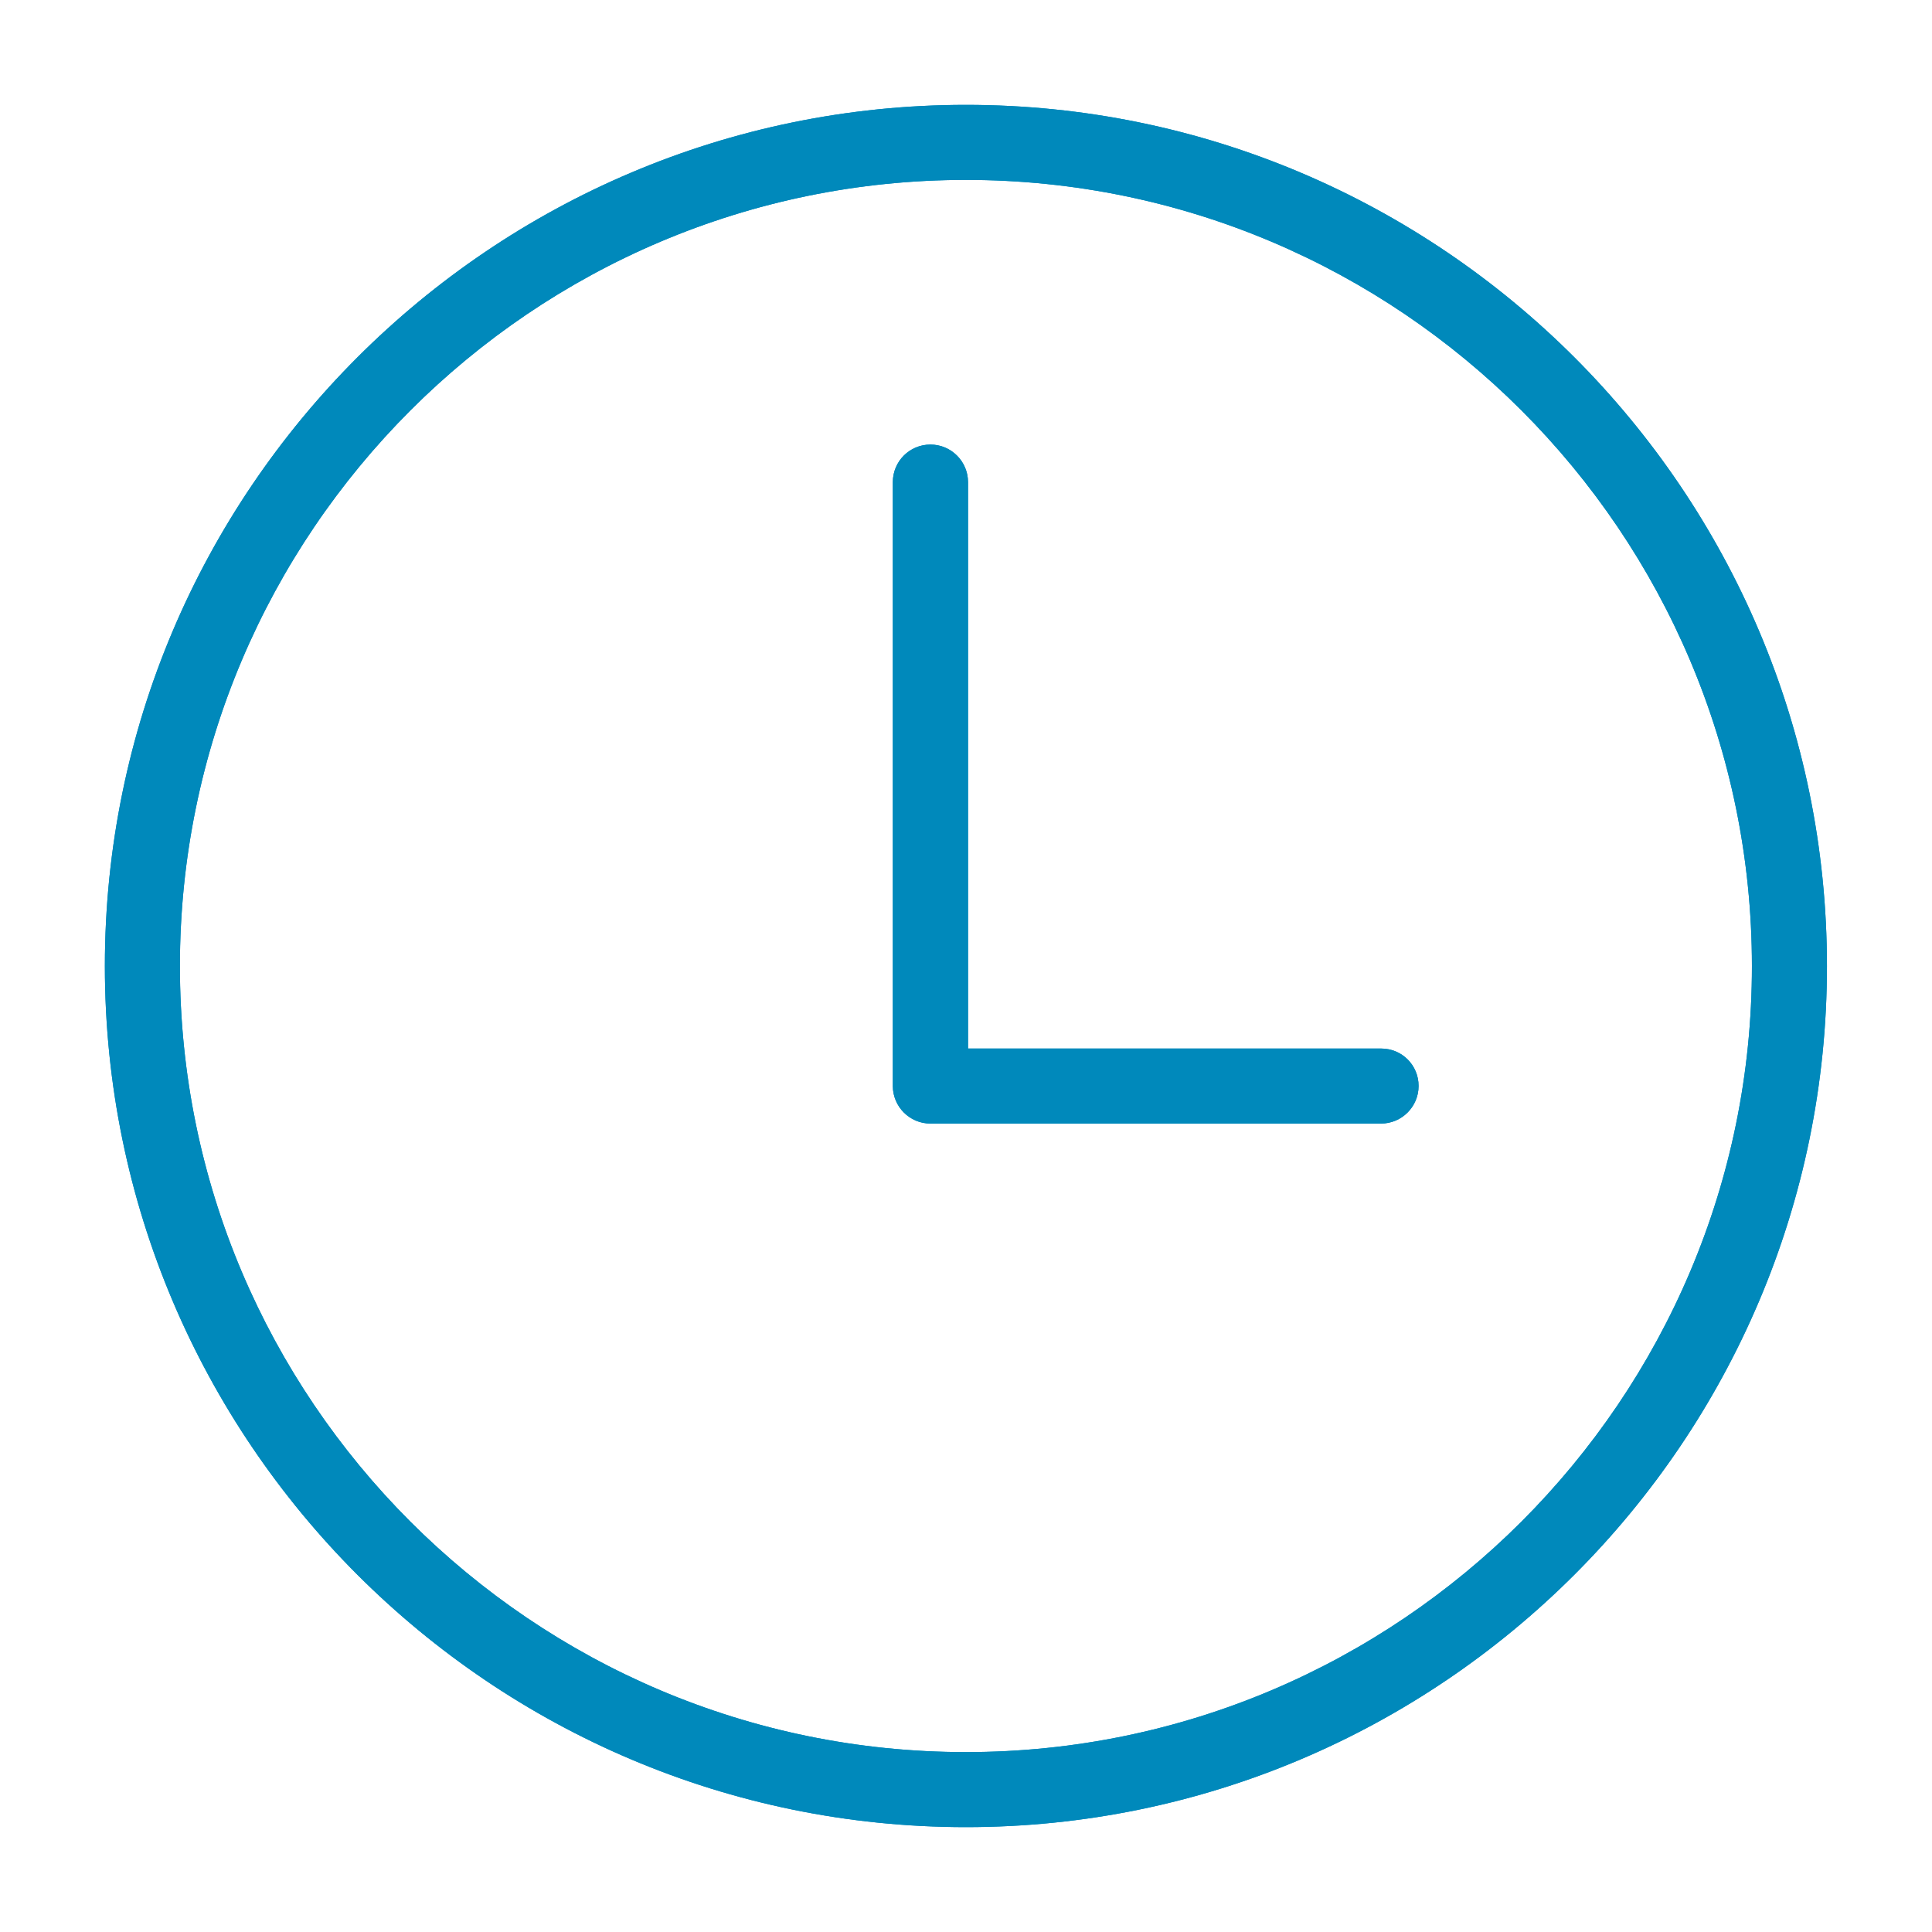 <?xml version="1.0" encoding="utf-8"?>
<!-- Generator: Adobe Illustrator 23.0.0, SVG Export Plug-In . SVG Version: 6.00 Build 0)  -->
<svg version="1.1" id="Layer_1" xmlns="http://www.w3.org/2000/svg" xmlns:xlink="http://www.w3.org/1999/xlink" x="0px" y="0px"
	 viewBox="0 0 109.43 109.43" style="enable-background:new 0 0 109.43 109.43;" xml:space="preserve">
<style type="text/css">
	.st0{display:none;fill:#0089BB;}
	.st1{display:none;}
	.st2{display:inline;fill:#0089BB;}
	.st3{display:none;fill:#B8D637;}
	.st4{display:inline;fill:#B8D637;}
	.st5{fill:#0089BB;}
	.st6{fill:#B8D637;}
</style>
<path class="st0" d="M-222.71-422.81h-3.7c0.16-3.96,0.18-13.37-2.38-23.74c-4.44-17.99-14.62-30.06-29.43-34.89
	c-0.86-0.28-1.8-0.13-2.53,0.4c-0.73,0.53-1.17,1.39-1.17,2.3v38.6c0,1.26-0.89,2.33-2.03,2.45c-0.65,0.07-1.27-0.14-1.75-0.58
	c-0.48-0.43-0.75-1.04-0.75-1.68v-40.02l-0.08-6.99c-0.01-3.24-2.64-5.88-5.89-5.88h-5.36c-3.25,0-5.89,2.64-5.89,5.89l0,4.78
	c0,0.14-0.01,0.27,0,0.41l-0.08,41.81c0,0.64-0.27,1.25-0.75,1.68c-0.48,0.44-1.1,0.64-1.75,0.58c-1.14-0.12-2.03-1.19-2.03-2.45
	v-38.6c0-0.91-0.44-1.76-1.17-2.3c-0.73-0.53-1.67-0.68-2.52-0.4c-14.81,4.83-24.99,16.89-29.43,34.89
	c-2.56,10.37-2.54,19.78-2.38,23.74h-3.7c-3.19,0-5.78,2.59-5.78,5.78v7.88c0,3.19,2.59,5.78,5.78,5.78h104.77
	c3.19,0,5.78-2.59,5.78-5.78v-7.88C-216.93-420.22-219.52-422.81-222.71-422.81z M-291.89-477.64v37.5c0,3.09,2.32,5.75,5.29,6.05
	c1.66,0.17,3.31-0.38,4.54-1.49c1.24-1.12,1.94-2.71,1.94-4.36l0.07-37.69l0.01,0.01v-4.52c0-0.15,0.01-0.31,0-0.48v-4.32
	c0-1.25,1.02-2.27,2.27-2.27h5.36c1.25,0,2.27,1.02,2.27,2.27l0.08,7v40c0,1.66,0.71,3.25,1.94,4.37c1.23,1.11,2.89,1.66,4.54,1.49
	c2.97-0.3,5.29-2.96,5.29-6.05v-37.5c28.29,10.1,28.56,46.6,28.25,54.83h-90.1C-320.45-431.03-320.18-467.53-291.89-477.64z
	 M-220.55-409.14c0,1.19-0.97,2.16-2.16,2.16h-104.77c-1.19,0-2.16-0.97-2.16-2.16v-7.88c0-1.19,0.97-2.16,2.16-2.16h3.97h96.84
	h3.97c1.19,0,2.16,0.97,2.16,2.16V-409.14z"/>
<g class="st1">
	<path class="st2" d="M58.84-492.06c-26.89,0-48.77,21.88-48.77,48.78s21.88,48.77,48.77,48.77s48.77-21.88,48.77-48.77
		S85.73-492.06,58.84-492.06z M58.84-398.76c-24.55,0-44.52-19.97-44.52-44.52c0-24.55,19.97-44.53,44.52-44.53
		s44.52,19.97,44.52,44.53C103.36-418.74,83.39-398.76,58.84-398.76z"/>
	<path class="st2" d="M82.36-438.61h-23.4v-32.08c0-1.17-0.95-2.13-2.13-2.13s-2.13,0.95-2.13,2.13v34.2c0,1.17,0.95,2.13,2.13,2.13
		h25.52c1.17,0,2.13-0.95,2.13-2.13S83.53-438.61,82.36-438.61z"/>
</g>
<g class="st1">
	<path class="st2" d="M395.75-438.22h-5.06c-1.84,0-3.33-1.49-3.33-3.33c0-1.84,1.49-3.33,3.33-3.33h8.91
		c1.21,0,2.21-0.99,2.21-2.21c0-1.21-0.99-2.21-2.21-2.21h-4.18v-3.07c0-1.21-0.99-2.21-2.21-2.21c-1.21,0-2.21,0.99-2.21,2.21v3.07
		h-0.31c-4.27,0-7.75,3.48-7.75,7.75c0,4.27,3.48,7.75,7.75,7.75h5.06c1.84,0,3.33,1.49,3.33,3.33c0,1.84-1.49,3.33-3.33,3.33h-9.07
		c-1.21,0-2.21,0.99-2.21,2.21c0,1.21,0.99,2.21,2.21,2.21h4.34v3.15c0,1.21,0.99,2.21,2.21,2.21c1.21,0,2.21-0.99,2.21-2.21v-3.15
		h0.42c4.23-0.05,7.64-3.51,7.64-7.75C403.5-434.74,400.02-438.22,395.75-438.22z"/>
	<path class="st2" d="M426.41-443.22c-2.32-5.34-5.52-10.51-9.57-15.35c-4.89-5.89-9.77-9.83-12.25-11.65l9.38-17.41
		c0.46-0.86,0.31-1.93-0.41-2.61c-2.43-2.37-5-3.53-7.87-3.53c-2.63,0-5.04,0.99-7.14,1.88c-1.66,0.68-3.22,1.34-4.49,1.34
		c-0.39,0-0.72-0.05-1.05-0.18c-4.38-1.6-7.75-2.59-11-2.59c-4.12,0-7.64,1.66-11.08,5.19c-0.72,0.74-0.83,1.89-0.26,2.76
		l10.12,15.29c-2.5,1.86-7.29,5.76-12.09,11.52c-4.03,4.84-7.25,10.01-9.57,15.35c-2.91,6.72-4.38,13.73-4.38,20.83
		c0,9.44,7.69,17.13,17.13,17.13h41.77c9.44,0,17.13-7.69,17.13-17.13C430.78-429.49,429.31-436.5,426.41-443.22z M375.38-486.3
		c2.13-1.84,4.18-2.65,6.62-2.65c2.61,0,5.56,0.88,9.48,2.34c0.81,0.29,1.67,0.44,2.56,0.44c2.15,0,4.21-0.85,6.18-1.67
		c1.9-0.79,3.7-1.55,5.45-1.55c0.85,0,2.04,0.15,3.55,1.21l-8.83,16.41h-15.38L375.38-486.3z M413.65-409.68h-41.77
		c-7.01,0-12.71-5.7-12.71-12.71c0-11.79,4.32-22.98,12.83-33.25c5.37-6.5,10.84-10.53,12.49-11.7h16.52
		c1.67,1.16,7.12,5.21,12.49,11.7c8.52,10.27,12.82,21.44,12.82,33.25C426.37-415.38,420.66-409.68,413.65-409.68z"/>
</g>
<path class="st3" d="M-222.71-309.61h-3.7c0.16-3.96,0.18-13.37-2.38-23.74c-4.44-17.99-14.62-30.06-29.43-34.89
	c-0.86-0.28-1.8-0.13-2.53,0.4c-0.73,0.53-1.17,1.39-1.17,2.3v38.6c0,1.26-0.89,2.33-2.03,2.45c-0.65,0.07-1.27-0.14-1.75-0.58
	c-0.48-0.43-0.75-1.04-0.75-1.68v-40.02l-0.08-6.99c-0.01-3.24-2.64-5.88-5.89-5.88h-5.36c-3.25,0-5.89,2.64-5.89,5.89l0,4.78
	c0,0.14-0.01,0.27,0,0.41l-0.08,41.81c0,0.64-0.27,1.25-0.75,1.68c-0.48,0.44-1.1,0.64-1.75,0.58c-1.14-0.12-2.03-1.19-2.03-2.45
	v-38.6c0-0.91-0.44-1.76-1.17-2.3c-0.73-0.53-1.67-0.68-2.52-0.4c-14.81,4.83-24.99,16.89-29.43,34.89
	c-2.56,10.37-2.54,19.78-2.38,23.74h-3.7c-3.19,0-5.78,2.59-5.78,5.78v7.88c0,3.19,2.59,5.78,5.78,5.78h104.77
	c3.19,0,5.78-2.59,5.78-5.78v-7.88C-216.93-307.01-219.52-309.61-222.71-309.61z M-291.89-364.43v37.5c0,3.09,2.32,5.75,5.29,6.05
	c1.66,0.17,3.31-0.38,4.54-1.49c1.24-1.12,1.94-2.71,1.94-4.36l0.07-37.69l0.01,0.01v-4.52c0-0.15,0.01-0.31,0-0.48v-4.32
	c0-1.25,1.02-2.27,2.27-2.27h5.36c1.25,0,2.27,1.02,2.27,2.27l0.08,7v40c0,1.66,0.71,3.25,1.94,4.37c1.23,1.11,2.89,1.66,4.54,1.49
	c2.97-0.3,5.29-2.96,5.29-6.05v-37.5c28.29,10.1,28.56,46.6,28.25,54.83h-90.1C-320.45-317.83-320.18-354.33-291.89-364.43z
	 M-220.55-295.94c0,1.19-0.97,2.16-2.16,2.16h-104.77c-1.19,0-2.16-0.97-2.16-2.16v-7.88c0-1.19,0.97-2.16,2.16-2.16h3.97h96.84
	h3.97c1.19,0,2.16,0.97,2.16,2.16V-295.94z"/>
<g class="st1">
	<path class="st4" d="M395.28-323.6h-5.06c-1.84,0-3.33-1.49-3.33-3.33s1.49-3.33,3.33-3.33h8.91c1.21,0,2.21-0.99,2.21-2.21
		c0-1.21-0.99-2.21-2.21-2.21h-4.18v-3.07c0-1.21-0.99-2.21-2.21-2.21c-1.21,0-2.21,0.99-2.21,2.21v3.07h-0.31
		c-4.27,0-7.75,3.48-7.75,7.75c0,4.27,3.48,7.75,7.75,7.75h5.06c1.84,0,3.33,1.49,3.33,3.33s-1.49,3.33-3.33,3.33h-9.07
		c-1.21,0-2.21,0.99-2.21,2.21c0,1.21,0.99,2.21,2.21,2.21h4.34v3.15c0,1.21,0.99,2.21,2.21,2.21c1.21,0,2.21-0.99,2.21-2.21v-3.15
		h0.42c4.23-0.05,7.64-3.51,7.64-7.75C403.03-320.12,399.55-323.6,395.28-323.6z"/>
	<path class="st4" d="M425.94-328.6c-2.32-5.34-5.52-10.51-9.57-15.35c-4.89-5.89-9.77-9.83-12.25-11.65L413.5-373
		c0.46-0.86,0.31-1.93-0.41-2.61c-2.43-2.37-5-3.53-7.87-3.53c-2.63,0-5.04,0.99-7.14,1.88c-1.66,0.68-3.22,1.34-4.49,1.34
		c-0.39,0-0.72-0.05-1.05-0.18c-4.38-1.6-7.75-2.59-11-2.59c-4.12,0-7.64,1.66-11.08,5.19c-0.72,0.74-0.83,1.89-0.26,2.76
		l10.12,15.29c-2.5,1.86-7.29,5.76-12.09,11.52c-4.03,4.84-7.25,10.01-9.57,15.35c-2.91,6.72-4.38,13.73-4.38,20.83
		c0,9.44,7.69,17.13,17.13,17.13h41.77c9.44,0,17.13-7.69,17.13-17.13C430.32-314.88,428.84-321.89,425.94-328.6z M374.91-371.68
		c2.13-1.84,4.18-2.65,6.62-2.65c2.61,0,5.56,0.88,9.48,2.34c0.81,0.29,1.67,0.44,2.56,0.44c2.15,0,4.21-0.85,6.18-1.67
		c1.9-0.79,3.7-1.55,5.45-1.55c0.85,0,2.04,0.15,3.55,1.21l-8.83,16.41h-15.38L374.91-371.68z M413.18-295.06h-41.77
		c-7.01,0-12.71-5.7-12.71-12.71c0-11.79,4.32-22.98,12.83-33.25c5.37-6.5,10.84-10.53,12.49-11.7h16.52
		c1.67,1.16,7.12,5.21,12.49,11.7c8.52,10.27,12.82,21.44,12.82,33.25C425.9-300.77,420.2-295.06,413.18-295.06z"/>
</g>
<path class="st5" d="M-233.18-122.4h-3.7c0.16-3.96,0.18-13.37-2.38-23.74c-4.44-17.99-14.62-30.06-29.43-34.89
	c-0.86-0.28-1.8-0.13-2.53,0.4c-0.73,0.53-1.17,1.39-1.17,2.3v38.6c0,1.26-0.89,2.33-2.03,2.45c-0.65,0.07-1.27-0.14-1.75-0.58
	c-0.48-0.43-0.75-1.04-0.75-1.68v-40.02l-0.08-6.99c-0.01-3.24-2.64-5.88-5.89-5.88h-5.36c-3.25,0-5.89,2.64-5.89,5.89l0,4.78
	c0,0.14-0.01,0.27,0,0.41l-0.08,41.81c0,0.64-0.27,1.25-0.75,1.68c-0.48,0.44-1.1,0.64-1.75,0.58c-1.14-0.12-2.03-1.19-2.03-2.45
	v-38.6c0-0.91-0.44-1.76-1.17-2.3c-0.73-0.53-1.67-0.68-2.52-0.4c-14.81,4.83-24.99,16.89-29.43,34.89
	c-2.56,10.37-2.54,19.78-2.38,23.74h-3.7c-3.19,0-5.78,2.59-5.78,5.78v7.88c0,3.19,2.59,5.78,5.78,5.78h104.77
	c3.19,0,5.78-2.59,5.78-5.78v-7.88C-227.4-119.81-229.99-122.4-233.18-122.4z M-302.37-177.23v37.5c0,3.09,2.32,5.75,5.29,6.05
	c1.66,0.17,3.31-0.38,4.54-1.49c1.24-1.12,1.94-2.71,1.94-4.36l0.07-37.69l0.01,0.01v-4.52c0-0.15,0.01-0.31,0-0.48v-4.32
	c0-1.25,1.02-2.27,2.27-2.27h5.36c1.25,0,2.27,1.02,2.27,2.27l0.08,7v40c0,1.66,0.71,3.25,1.94,4.37c1.23,1.11,2.89,1.66,4.54,1.49
	c2.97-0.3,5.29-2.96,5.29-6.05v-37.5c28.29,10.1,28.56,46.6,28.25,54.83h-90.1C-330.93-130.63-330.65-167.13-302.37-177.23z
	 M-231.02-108.73c0,1.19-0.97,2.16-2.16,2.16h-104.77c-1.19,0-2.16-0.97-2.16-2.16v-7.88c0-1.19,0.97-2.16,2.16-2.16h3.97h96.84
	h3.97c1.19,0,2.16,0.97,2.16,2.16V-108.73z"/>
<g>
	<path class="st5" d="M54.71,5.94c-26.89,0-48.77,21.88-48.77,48.78s21.88,48.77,48.77,48.77s48.77-21.88,48.77-48.77
		S81.61,5.94,54.71,5.94z M54.71,99.24c-24.55,0-44.52-19.97-44.52-44.52c0-24.55,19.97-44.53,44.52-44.53s44.52,19.97,44.52,44.53
		C99.24,79.26,79.26,99.24,54.71,99.24z"/>
	<path class="st5" d="M78.23,59.39h-23.4V27.31c0-1.17-0.95-2.13-2.13-2.13s-2.13,0.95-2.13,2.13v34.2c0,1.17,0.95,2.13,2.13,2.13
		h25.52c1.17,0,2.13-0.95,2.13-2.13S79.41,59.39,78.23,59.39z"/>
</g>
<path class="st6" d="M-236.8-5.69h-3.7c0.16-3.96,0.18-13.37-2.38-23.74c-4.44-17.99-14.62-30.06-29.43-34.89
	c-0.86-0.28-1.8-0.13-2.53,0.4c-0.73,0.53-1.17,1.39-1.17,2.3v38.6c0,1.26-0.89,2.33-2.03,2.45c-0.65,0.07-1.27-0.14-1.75-0.58
	c-0.48-0.43-0.75-1.04-0.75-1.68v-40.02l-0.08-6.99c-0.01-3.24-2.64-5.88-5.89-5.88h-5.36c-3.25,0-5.89,2.64-5.89,5.89l0,4.78
	c0,0.14-0.01,0.27,0,0.41l-0.08,41.81c0,0.64-0.27,1.25-0.75,1.68c-0.48,0.44-1.1,0.64-1.75,0.58c-1.14-0.12-2.03-1.19-2.03-2.45
	v-38.6c0-0.91-0.44-1.76-1.17-2.3c-0.73-0.53-1.67-0.68-2.52-0.4c-14.81,4.83-24.99,16.89-29.43,34.89
	c-2.56,10.37-2.54,19.78-2.38,23.74h-3.7c-3.19,0-5.78,2.59-5.78,5.78v7.88c0,3.19,2.59,5.78,5.78,5.78h104.77
	c3.19,0,5.78-2.59,5.78-5.78V0.09C-231.02-3.1-233.62-5.69-236.8-5.69z M-305.99-60.52v37.5c0,3.09,2.32,5.75,5.29,6.05
	c1.66,0.17,3.31-0.38,4.54-1.49c1.24-1.12,1.94-2.71,1.94-4.36l0.07-37.69l0.01,0.01v-4.52c0-0.15,0.01-0.31,0-0.48v-4.32
	c0-1.25,1.02-2.27,2.27-2.27h5.36c1.25,0,2.27,1.02,2.27,2.27l0.08,7v40c0,1.66,0.71,3.25,1.94,4.37c1.23,1.11,2.89,1.66,4.54,1.49
	c2.97-0.3,5.29-2.96,5.29-6.05v-37.5c28.29,10.1,28.56,46.6,28.25,54.83h-90.1C-334.55-13.92-334.27-50.42-305.99-60.52z
	 M-234.64,7.97c0,1.19-0.97,2.16-2.16,2.16h-104.77c-1.19,0-2.16-0.97-2.16-2.16V0.09c0-1.19,0.97-2.16,2.16-2.16h3.97h96.84h3.97
	c1.19,0,2.16,0.97,2.16,2.16V7.97z"/>
<g>
	<path class="st5" d="M54.71,5.94c-26.89,0-48.77,21.88-48.77,48.78s21.88,48.77,48.77,48.77s48.77-21.88,48.77-48.77
		S81.61,5.94,54.71,5.94z M54.71,99.24c-24.55,0-44.52-19.97-44.52-44.52c0-24.55,19.97-44.53,44.52-44.53s44.52,19.97,44.52,44.53
		C99.24,79.26,79.26,99.24,54.71,99.24z"/>
	<path class="st5" d="M78.23,59.39h-23.4V27.31c0-1.17-0.95-2.13-2.13-2.13s-2.13,0.95-2.13,2.13v34.2c0,1.17,0.95,2.13,2.13,2.13
		h25.52c1.17,0,2.13-0.95,2.13-2.13S79.41,59.39,78.23,59.39z"/>
</g>
</svg>

